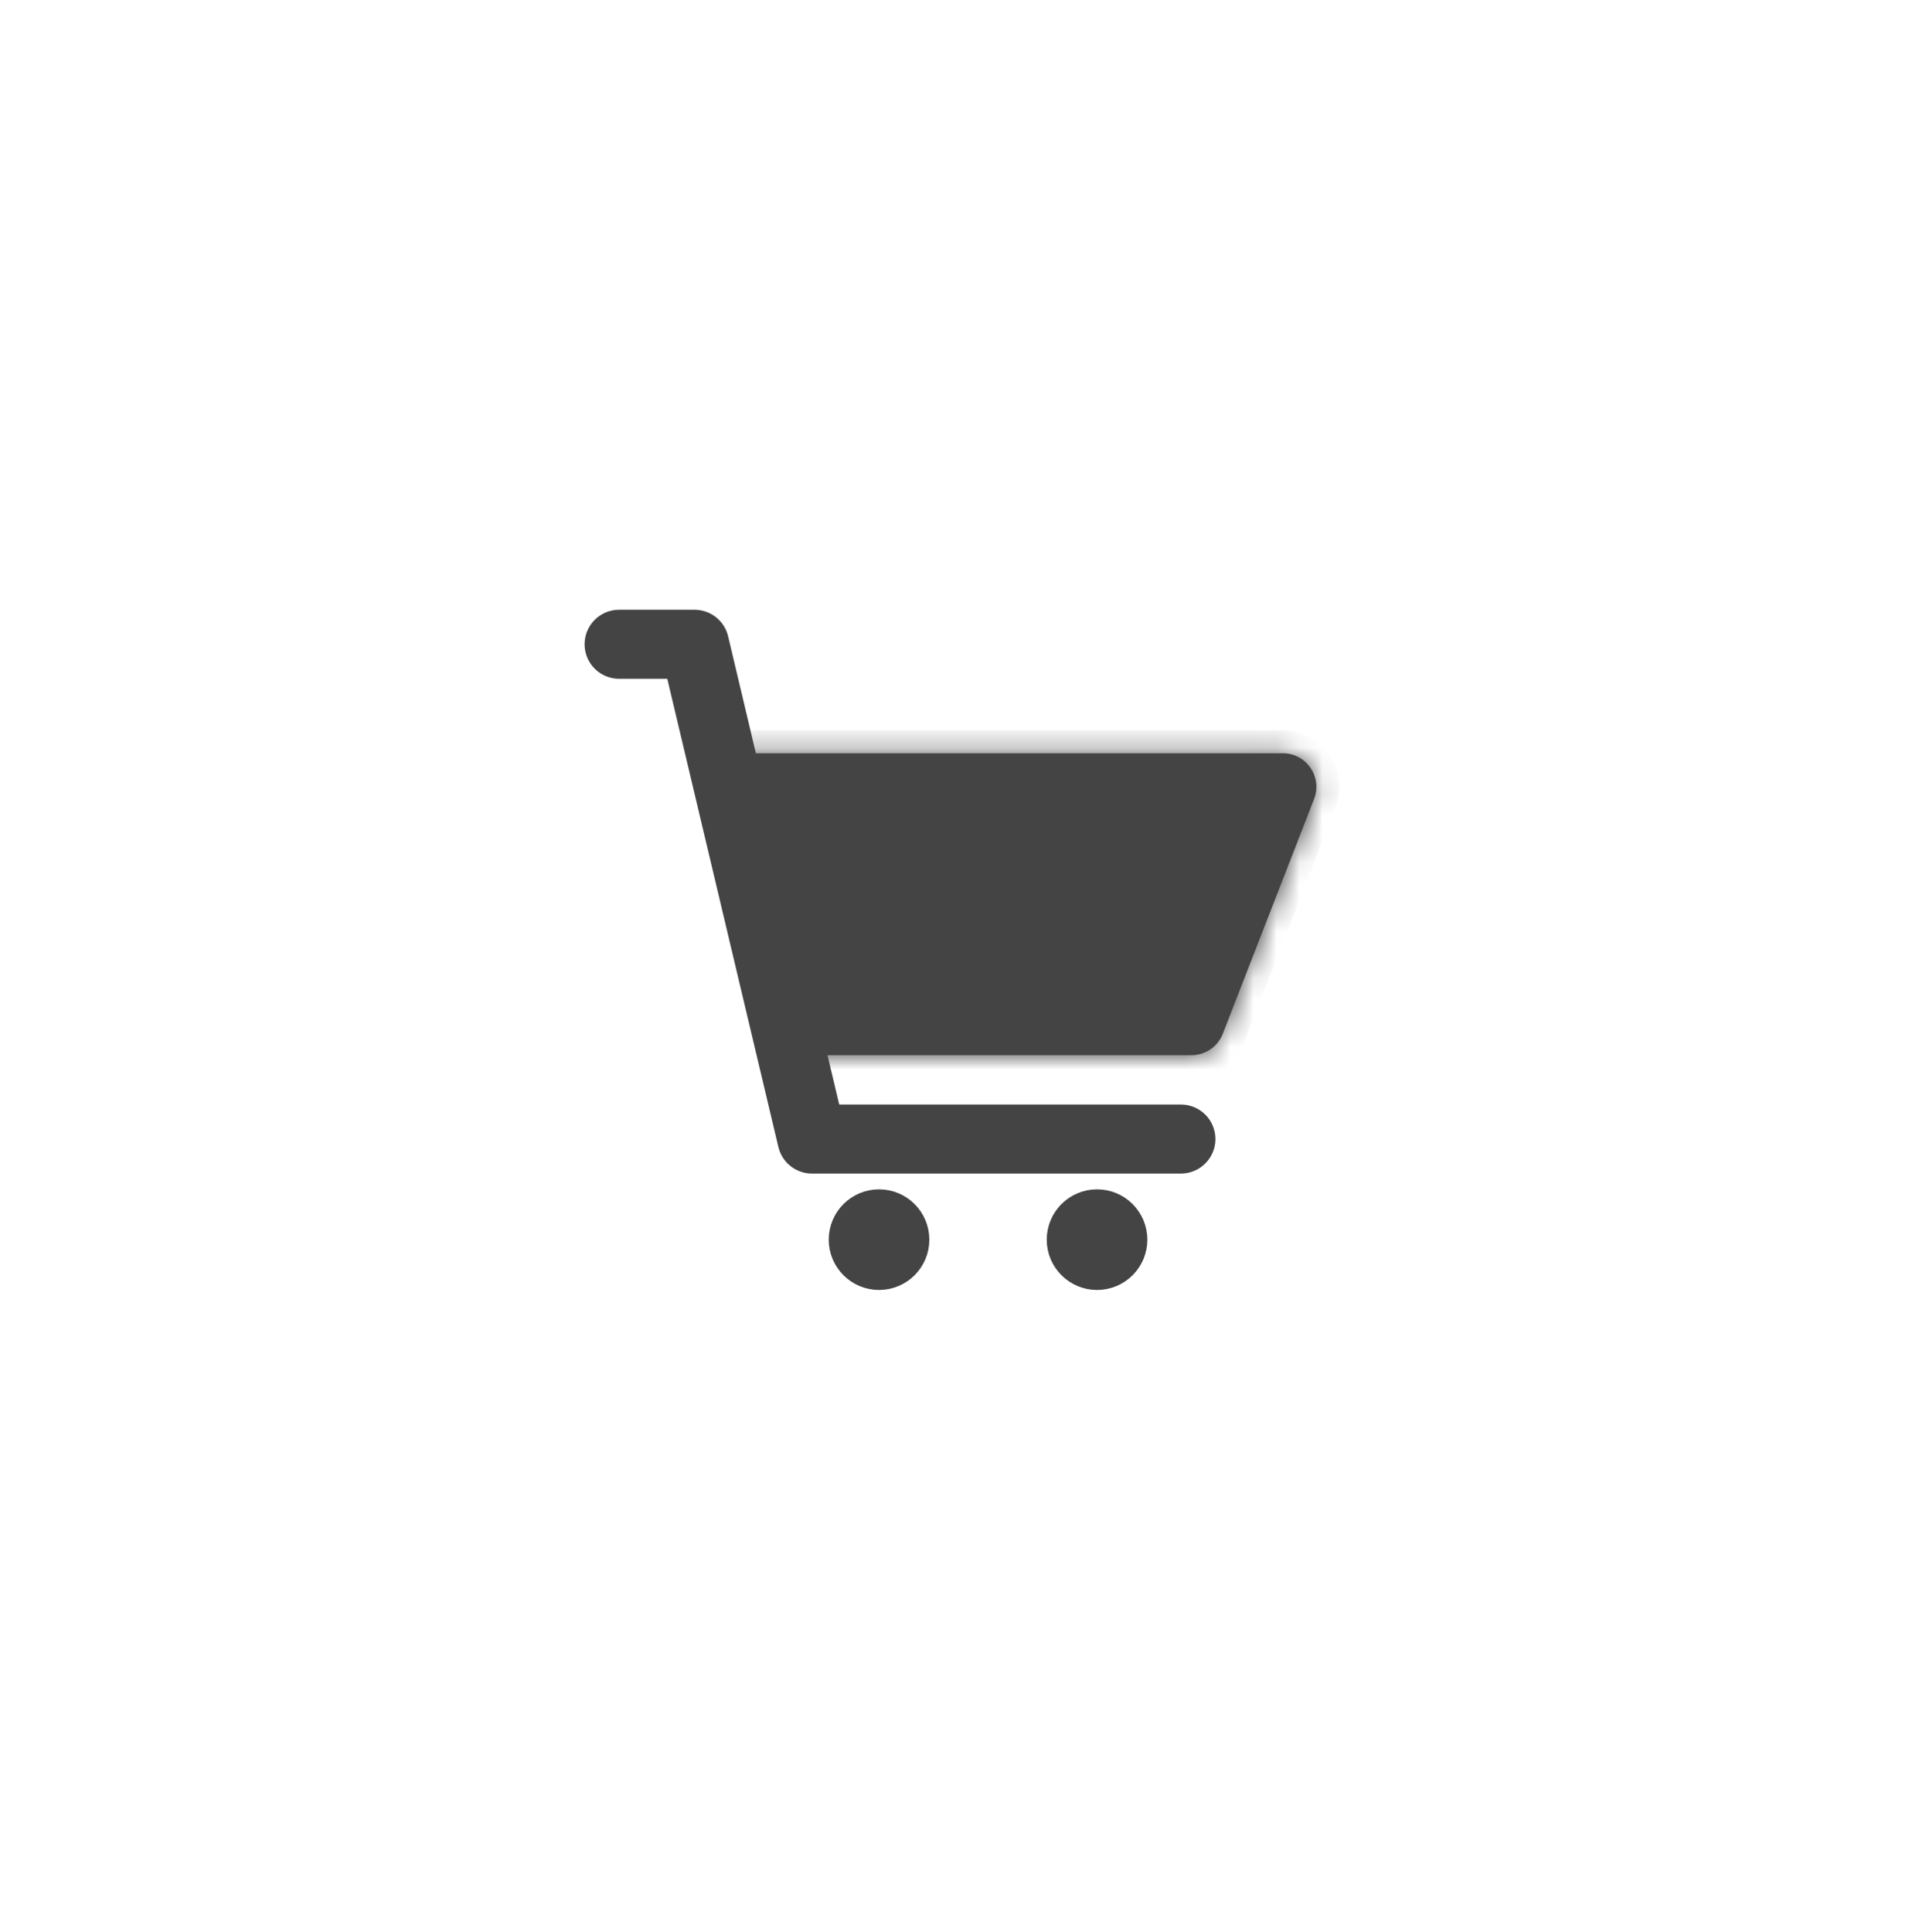 <svg width="83" height="84" viewBox="0 0 83 84" fill="none" xmlns="http://www.w3.org/2000/svg">
<path d="M26.917 28.01H30.198L35.302 49.521H51.344" stroke="#444444" stroke-width="3" stroke-linecap="round" stroke-linejoin="round"/>
<path d="M39.906 53.896C39.906 54.828 39.151 55.583 38.219 55.583C37.287 55.583 36.531 54.828 36.531 53.896C36.531 52.964 37.287 52.208 38.219 52.208C39.151 52.208 39.906 52.964 39.906 53.896Z" fill="#444444" stroke="#444444"/>
<path d="M49.385 53.896C49.385 54.828 48.63 55.583 47.698 55.583C46.766 55.583 46.01 54.828 46.01 53.896C46.01 52.964 46.766 52.208 47.698 52.208C48.63 52.208 49.385 52.964 49.385 53.896Z" fill="#444444" stroke="#444444"/>
<mask id="path-4-inside-1_146_335" fill="white">
<path d="M31.656 32.75H55.774C56.8 32.75 57.505 33.781 57.134 34.737L53.164 44.945C52.946 45.506 52.406 45.875 51.804 45.875H34.573L31.656 32.75Z"/>
</mask>
<path d="M31.656 32.75H55.774C56.8 32.75 57.505 33.781 57.134 34.737L53.164 44.945C52.946 45.506 52.406 45.875 51.804 45.875H34.573L31.656 32.75Z" fill="#444444"/>
<path d="M31.656 32.75V31.75H30.41L30.68 32.967L31.656 32.75ZM57.134 34.737L56.202 34.374L56.202 34.374L57.134 34.737ZM53.164 44.945L54.096 45.308L54.096 45.308L53.164 44.945ZM34.573 45.875L33.597 46.092L33.771 46.875H34.573V45.875ZM31.656 33.75H55.774V31.75H31.656V33.75ZM55.774 33.75C56.097 33.75 56.318 34.074 56.202 34.374L58.066 35.099C58.692 33.488 57.503 31.75 55.774 31.75V33.75ZM56.202 34.374L52.232 44.583L54.096 45.308L58.066 35.099L56.202 34.374ZM52.232 44.583C52.163 44.759 51.993 44.875 51.804 44.875V46.875C52.818 46.875 53.728 46.252 54.096 45.308L52.232 44.583ZM51.804 44.875H34.573V46.875H51.804V44.875ZM35.549 45.658L32.632 32.533L30.68 32.967L33.597 46.092L35.549 45.658Z" fill="#444444" mask="url(#path-4-inside-1_146_335)"/>
</svg>
